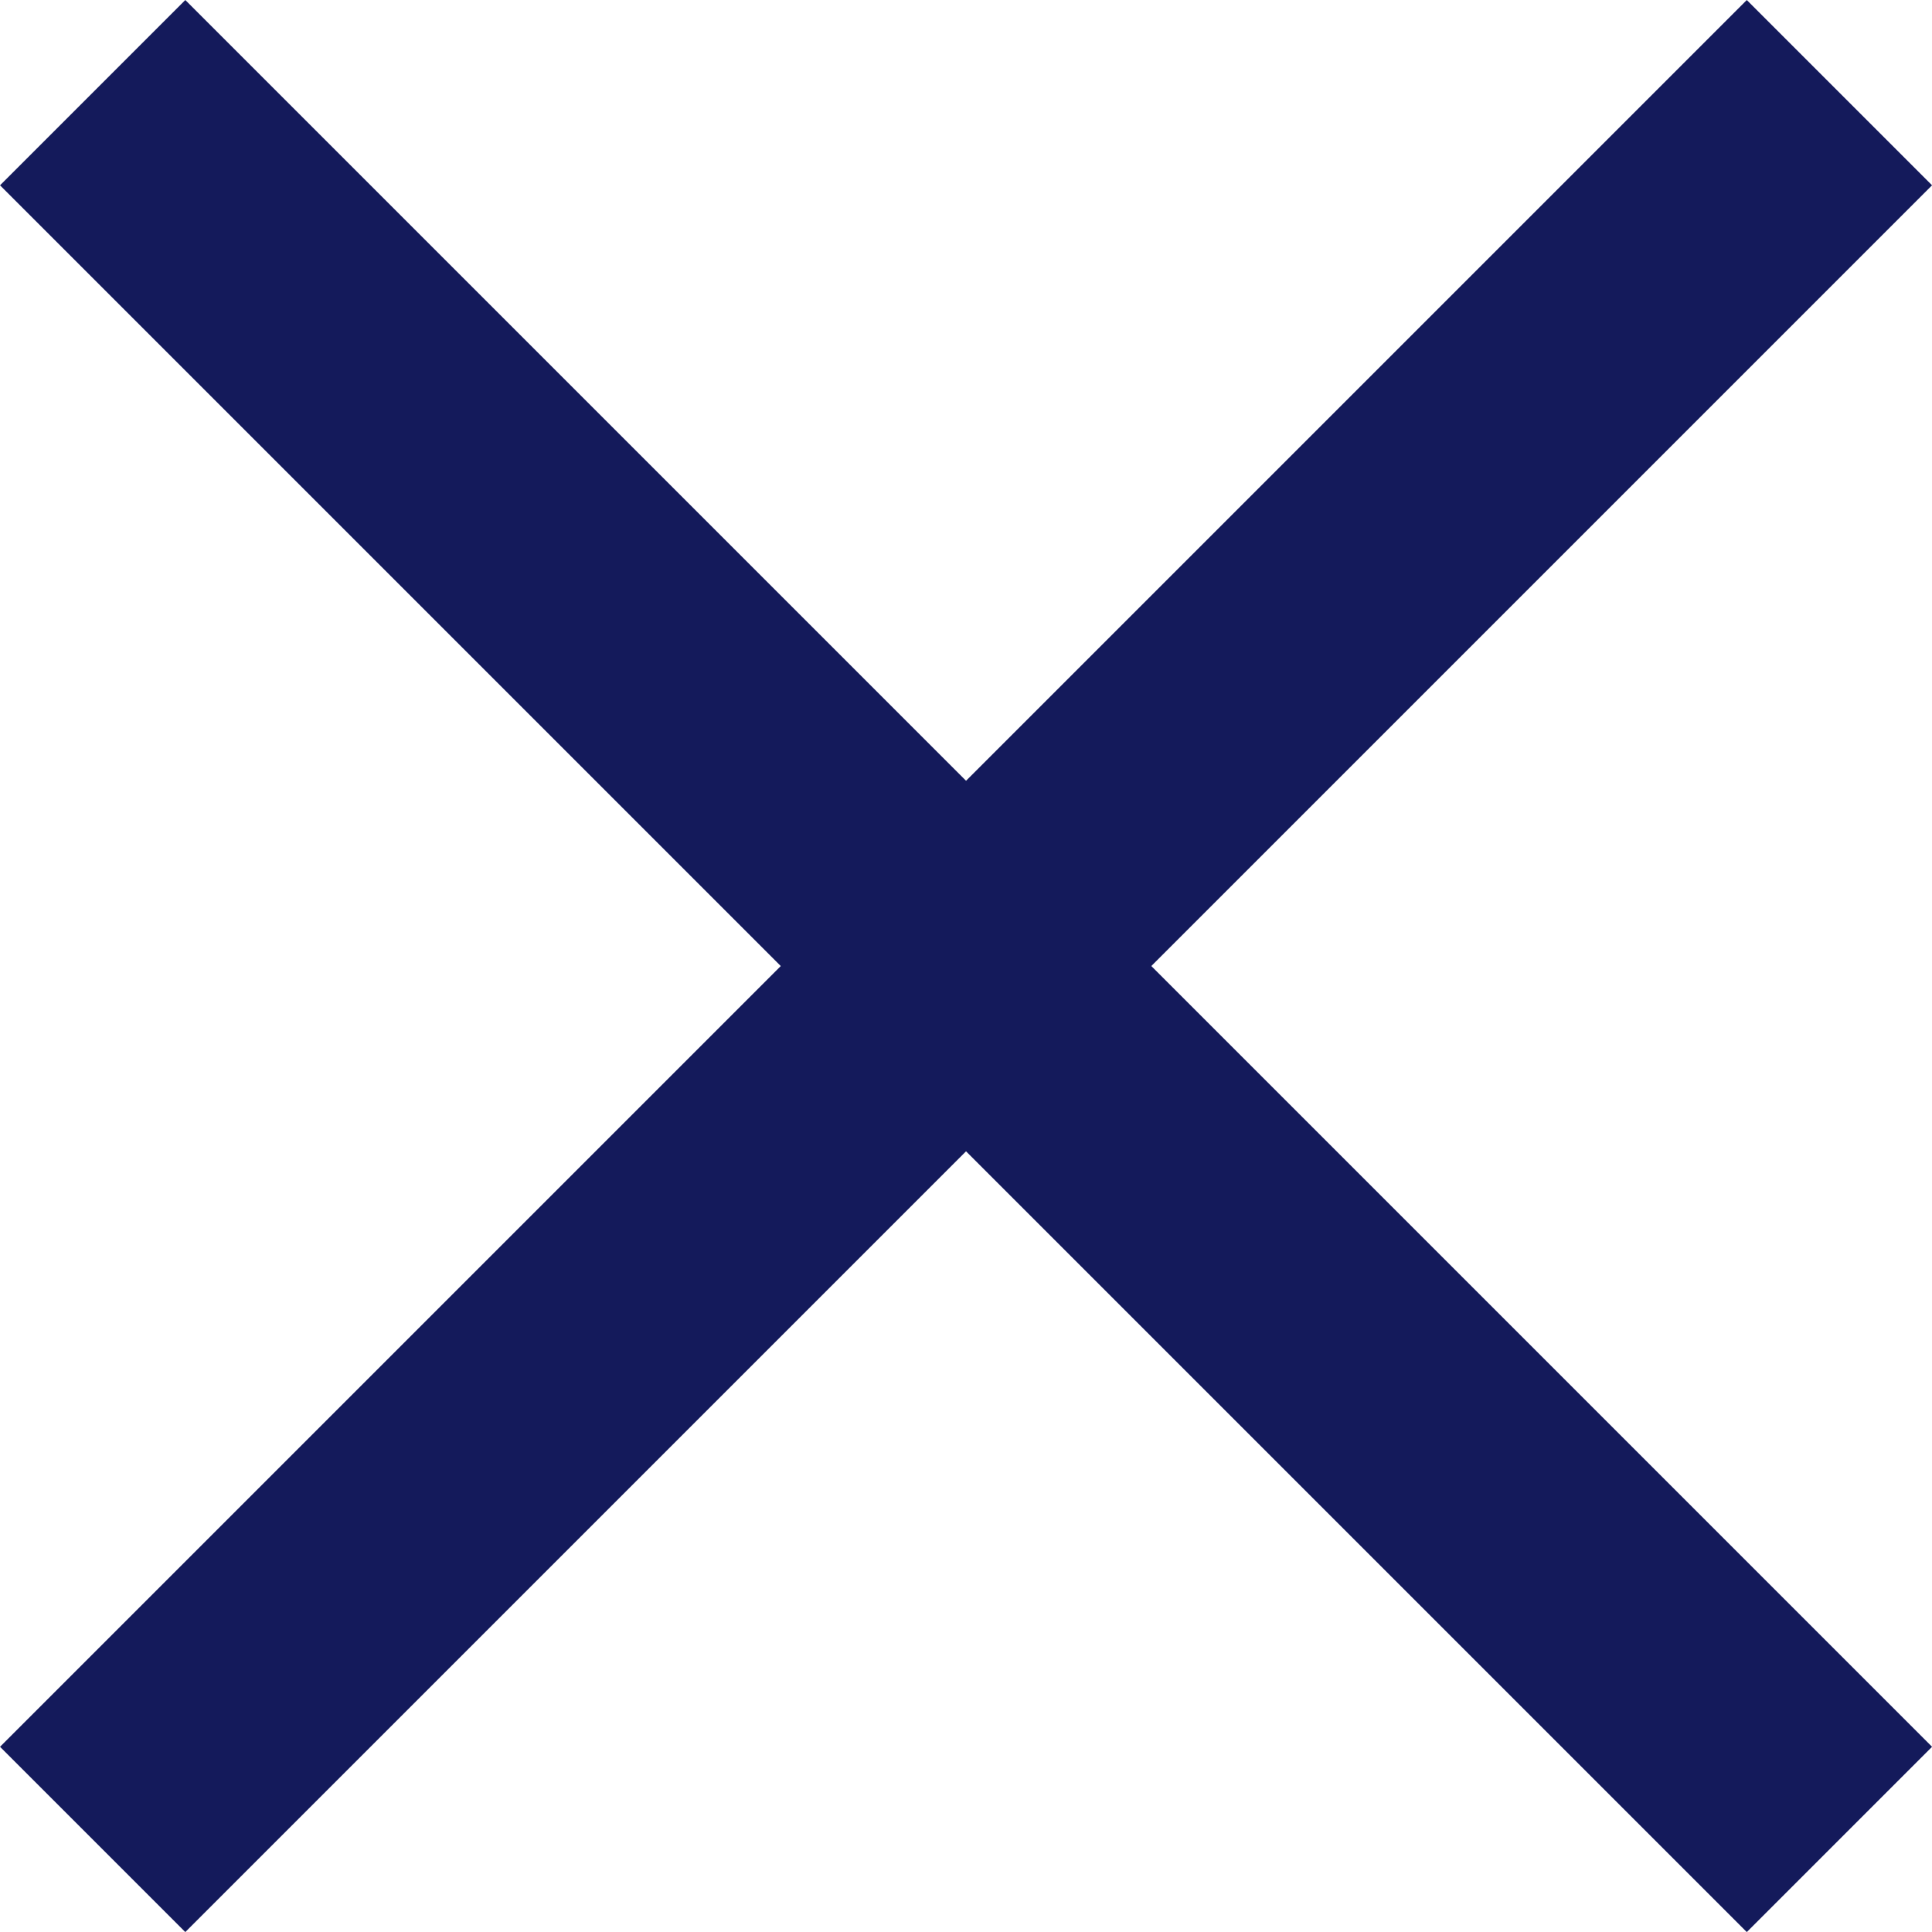 <svg xmlns="http://www.w3.org/2000/svg" width="22.121" height="22.121" viewBox="0 0 22.121 22.121">
  <g id="Group_436" data-name="Group 436" transform="translate(-1152.439 -49.689)">
    <line id="Line_218" data-name="Line 218" x2="20" y2="20" transform="translate(1153.5 50.75)" fill="none" stroke="#141a5b" stroke-width="3"/>
    <line id="Line_219" data-name="Line 219" x1="20" y2="20" transform="translate(1153.5 50.75)" fill="none" stroke="#141a5b" stroke-width="3"/>
  </g>
</svg>
